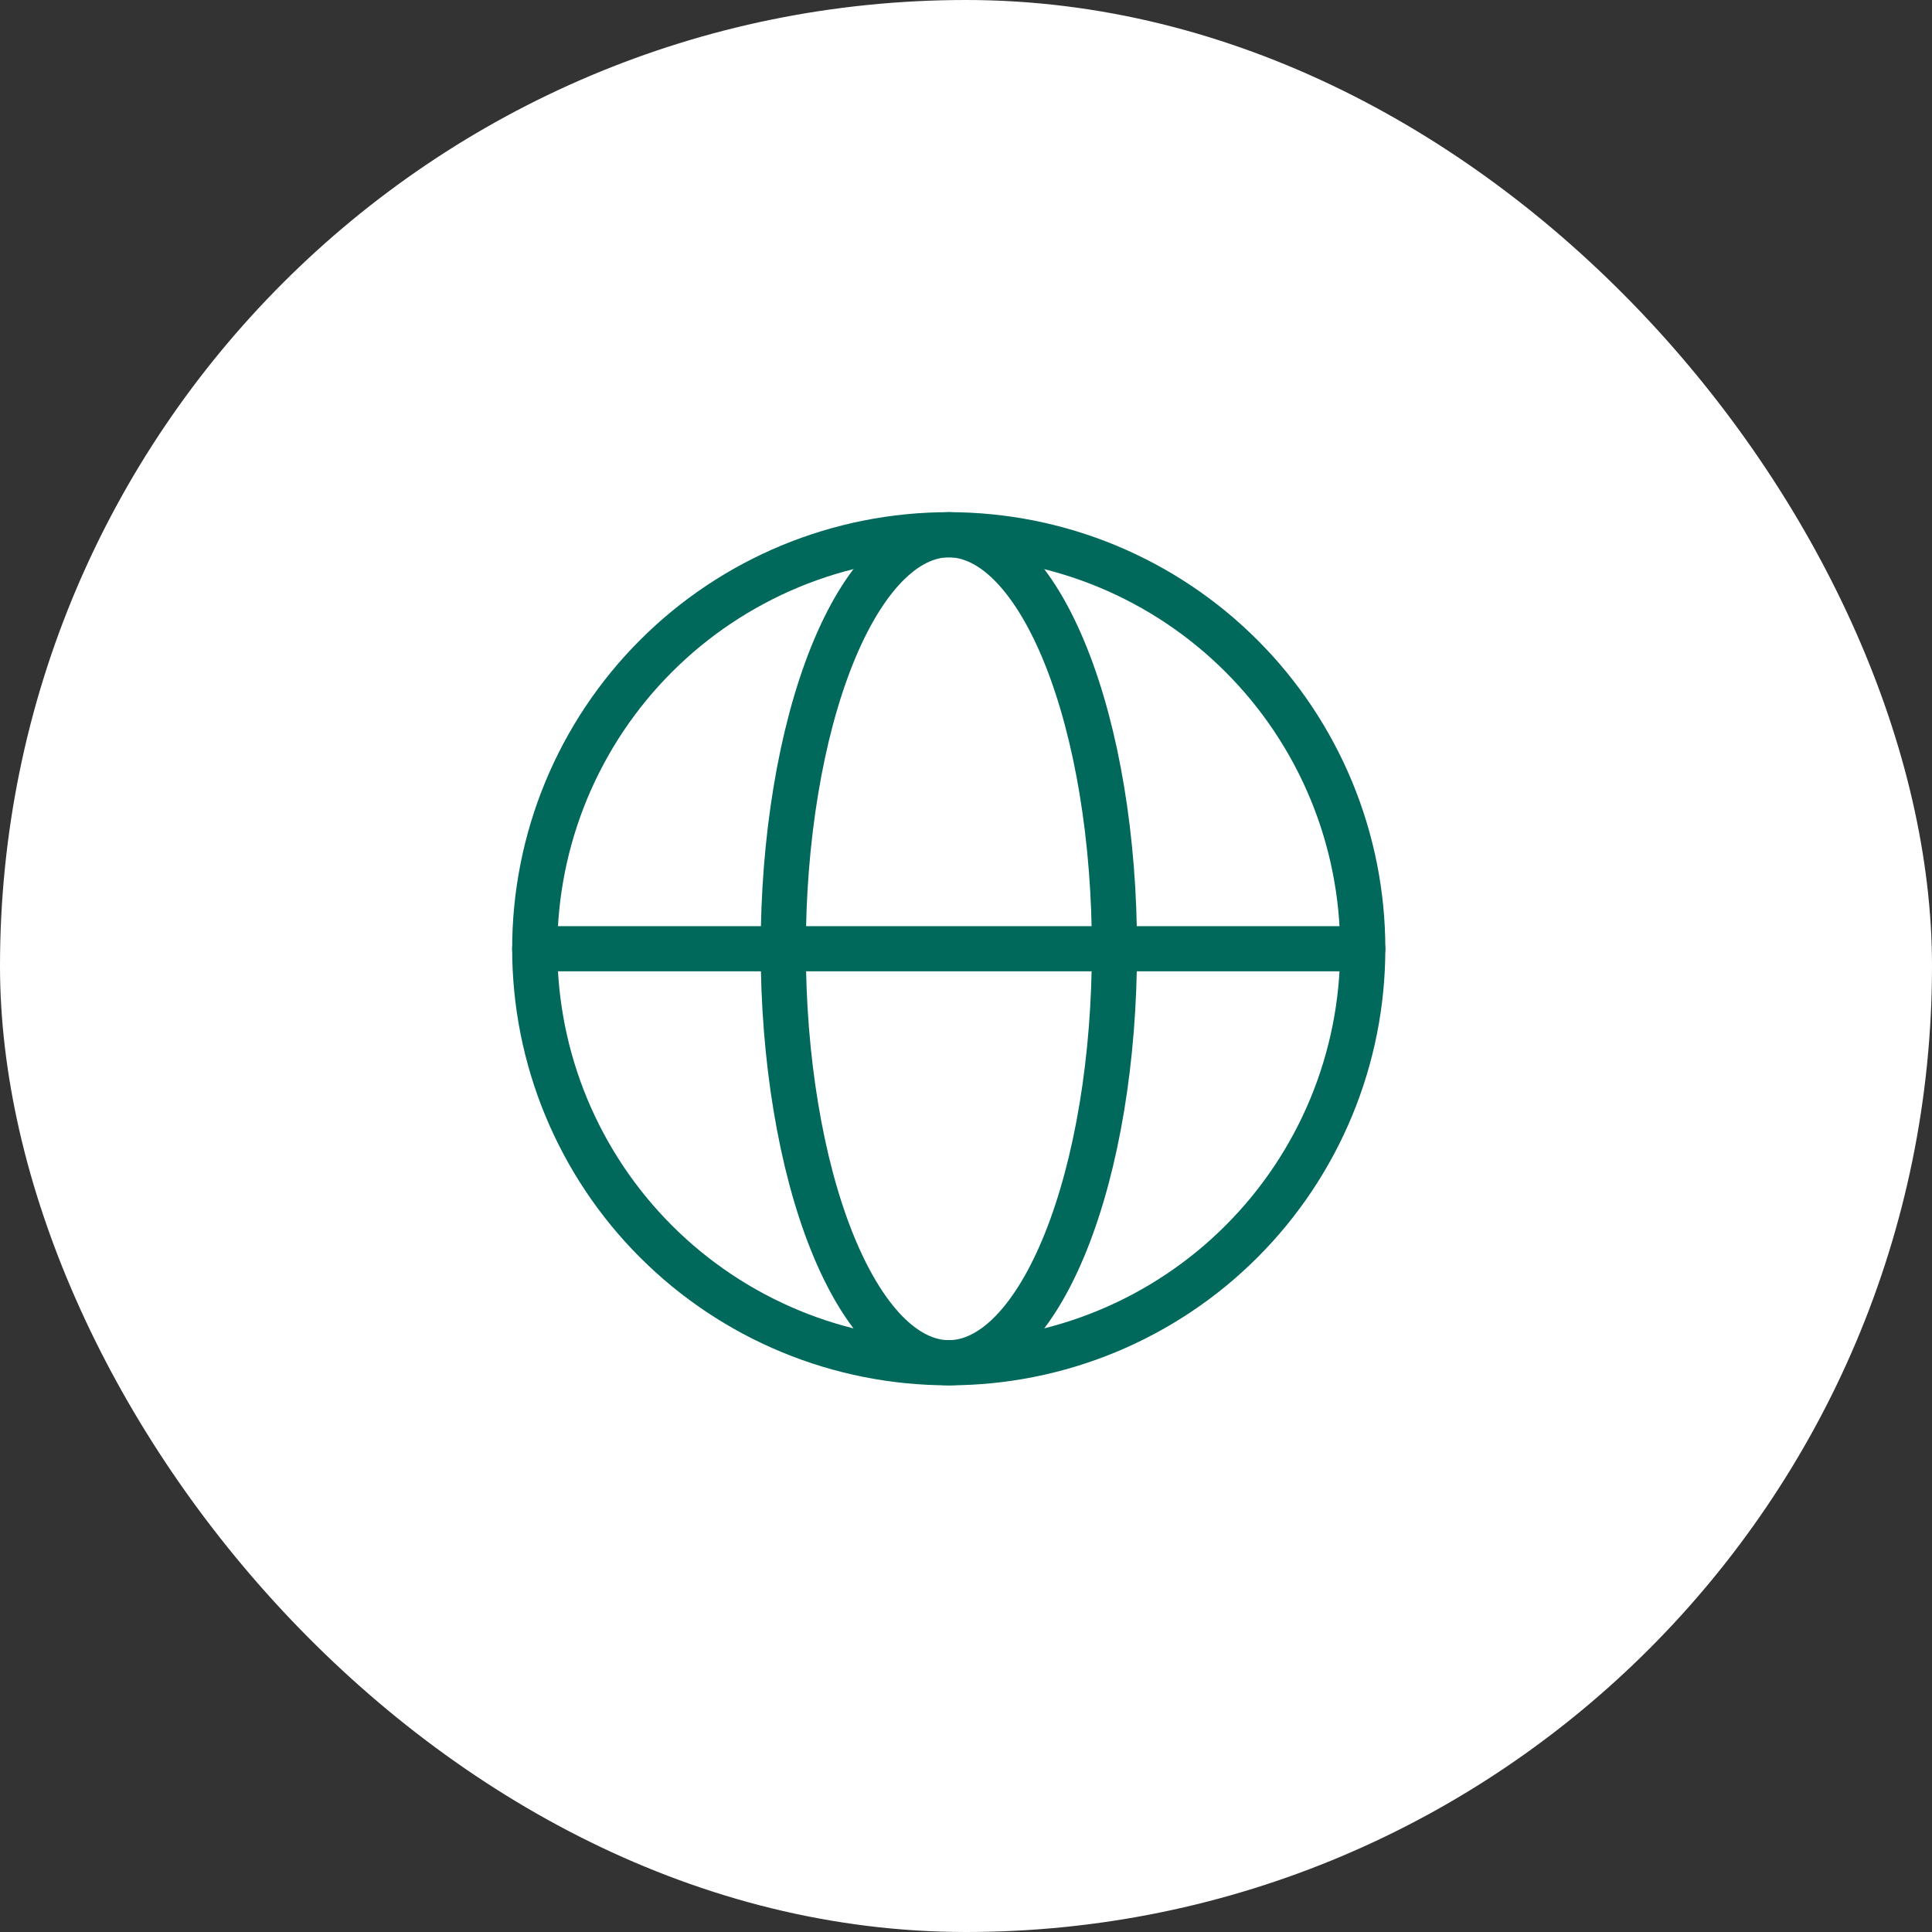 <?xml version="1.0" encoding="UTF-8"?> <svg xmlns="http://www.w3.org/2000/svg" width="56" height="56" viewBox="0 0 56 56" fill="none"><rect x="0" y="0" width="56" height="56" fill="#333333" stroke="none"/><rect width="56" height="56" rx="28" fill="white"></rect><path d="M39.5 27.5C39.5 29.076 39.19 30.636 38.587 32.092C37.983 33.548 37.1 34.871 35.985 35.985C34.871 37.1 33.548 37.983 32.092 38.587C30.636 39.19 29.076 39.5 27.5 39.5C25.924 39.5 24.364 39.19 22.908 38.587C21.452 37.983 20.129 37.1 19.015 35.985C17.9 34.871 17.017 33.548 16.413 32.092C15.81 30.636 15.5 29.076 15.5 27.5C15.5 25.924 15.81 24.364 16.413 22.908C17.017 21.452 17.9 20.129 19.015 19.015C20.129 17.9 21.452 17.017 22.908 16.413C24.364 15.81 25.924 15.5 27.5 15.5C29.076 15.5 30.636 15.81 32.092 16.413C33.548 17.017 34.871 17.9 35.985 19.015C37.1 20.129 37.983 21.452 38.587 22.908C39.19 24.364 39.5 25.924 39.5 27.5L39.5 27.5Z" stroke="#00695C" stroke-width="1.309"></path><path d="M32.303 27.5C32.303 29.076 32.179 30.636 31.938 32.092C31.697 33.548 31.343 34.871 30.897 35.985C30.451 37.1 29.922 37.983 29.34 38.587C28.758 39.19 28.134 39.5 27.503 39.5C26.873 39.5 26.249 39.19 25.666 38.587C25.084 37.983 24.555 37.1 24.109 35.985C23.663 34.871 23.31 33.548 23.069 32.092C22.827 30.636 22.703 29.076 22.703 27.5C22.703 25.924 22.827 24.364 23.069 22.908C23.31 21.452 23.663 20.129 24.109 19.015C24.555 17.9 25.084 17.017 25.666 16.413C26.249 15.81 26.873 15.5 27.503 15.5C28.134 15.5 28.758 15.81 29.34 16.413C29.922 17.017 30.451 17.9 30.897 19.015C31.343 20.129 31.697 21.452 31.938 22.908C32.179 24.364 32.303 25.924 32.303 27.5L32.303 27.5Z" stroke="#00695C" stroke-width="1.309"></path><path d="M15.5 27.5H39.5" stroke="#00695C" stroke-width="1.309" stroke-linecap="round"></path></svg> 